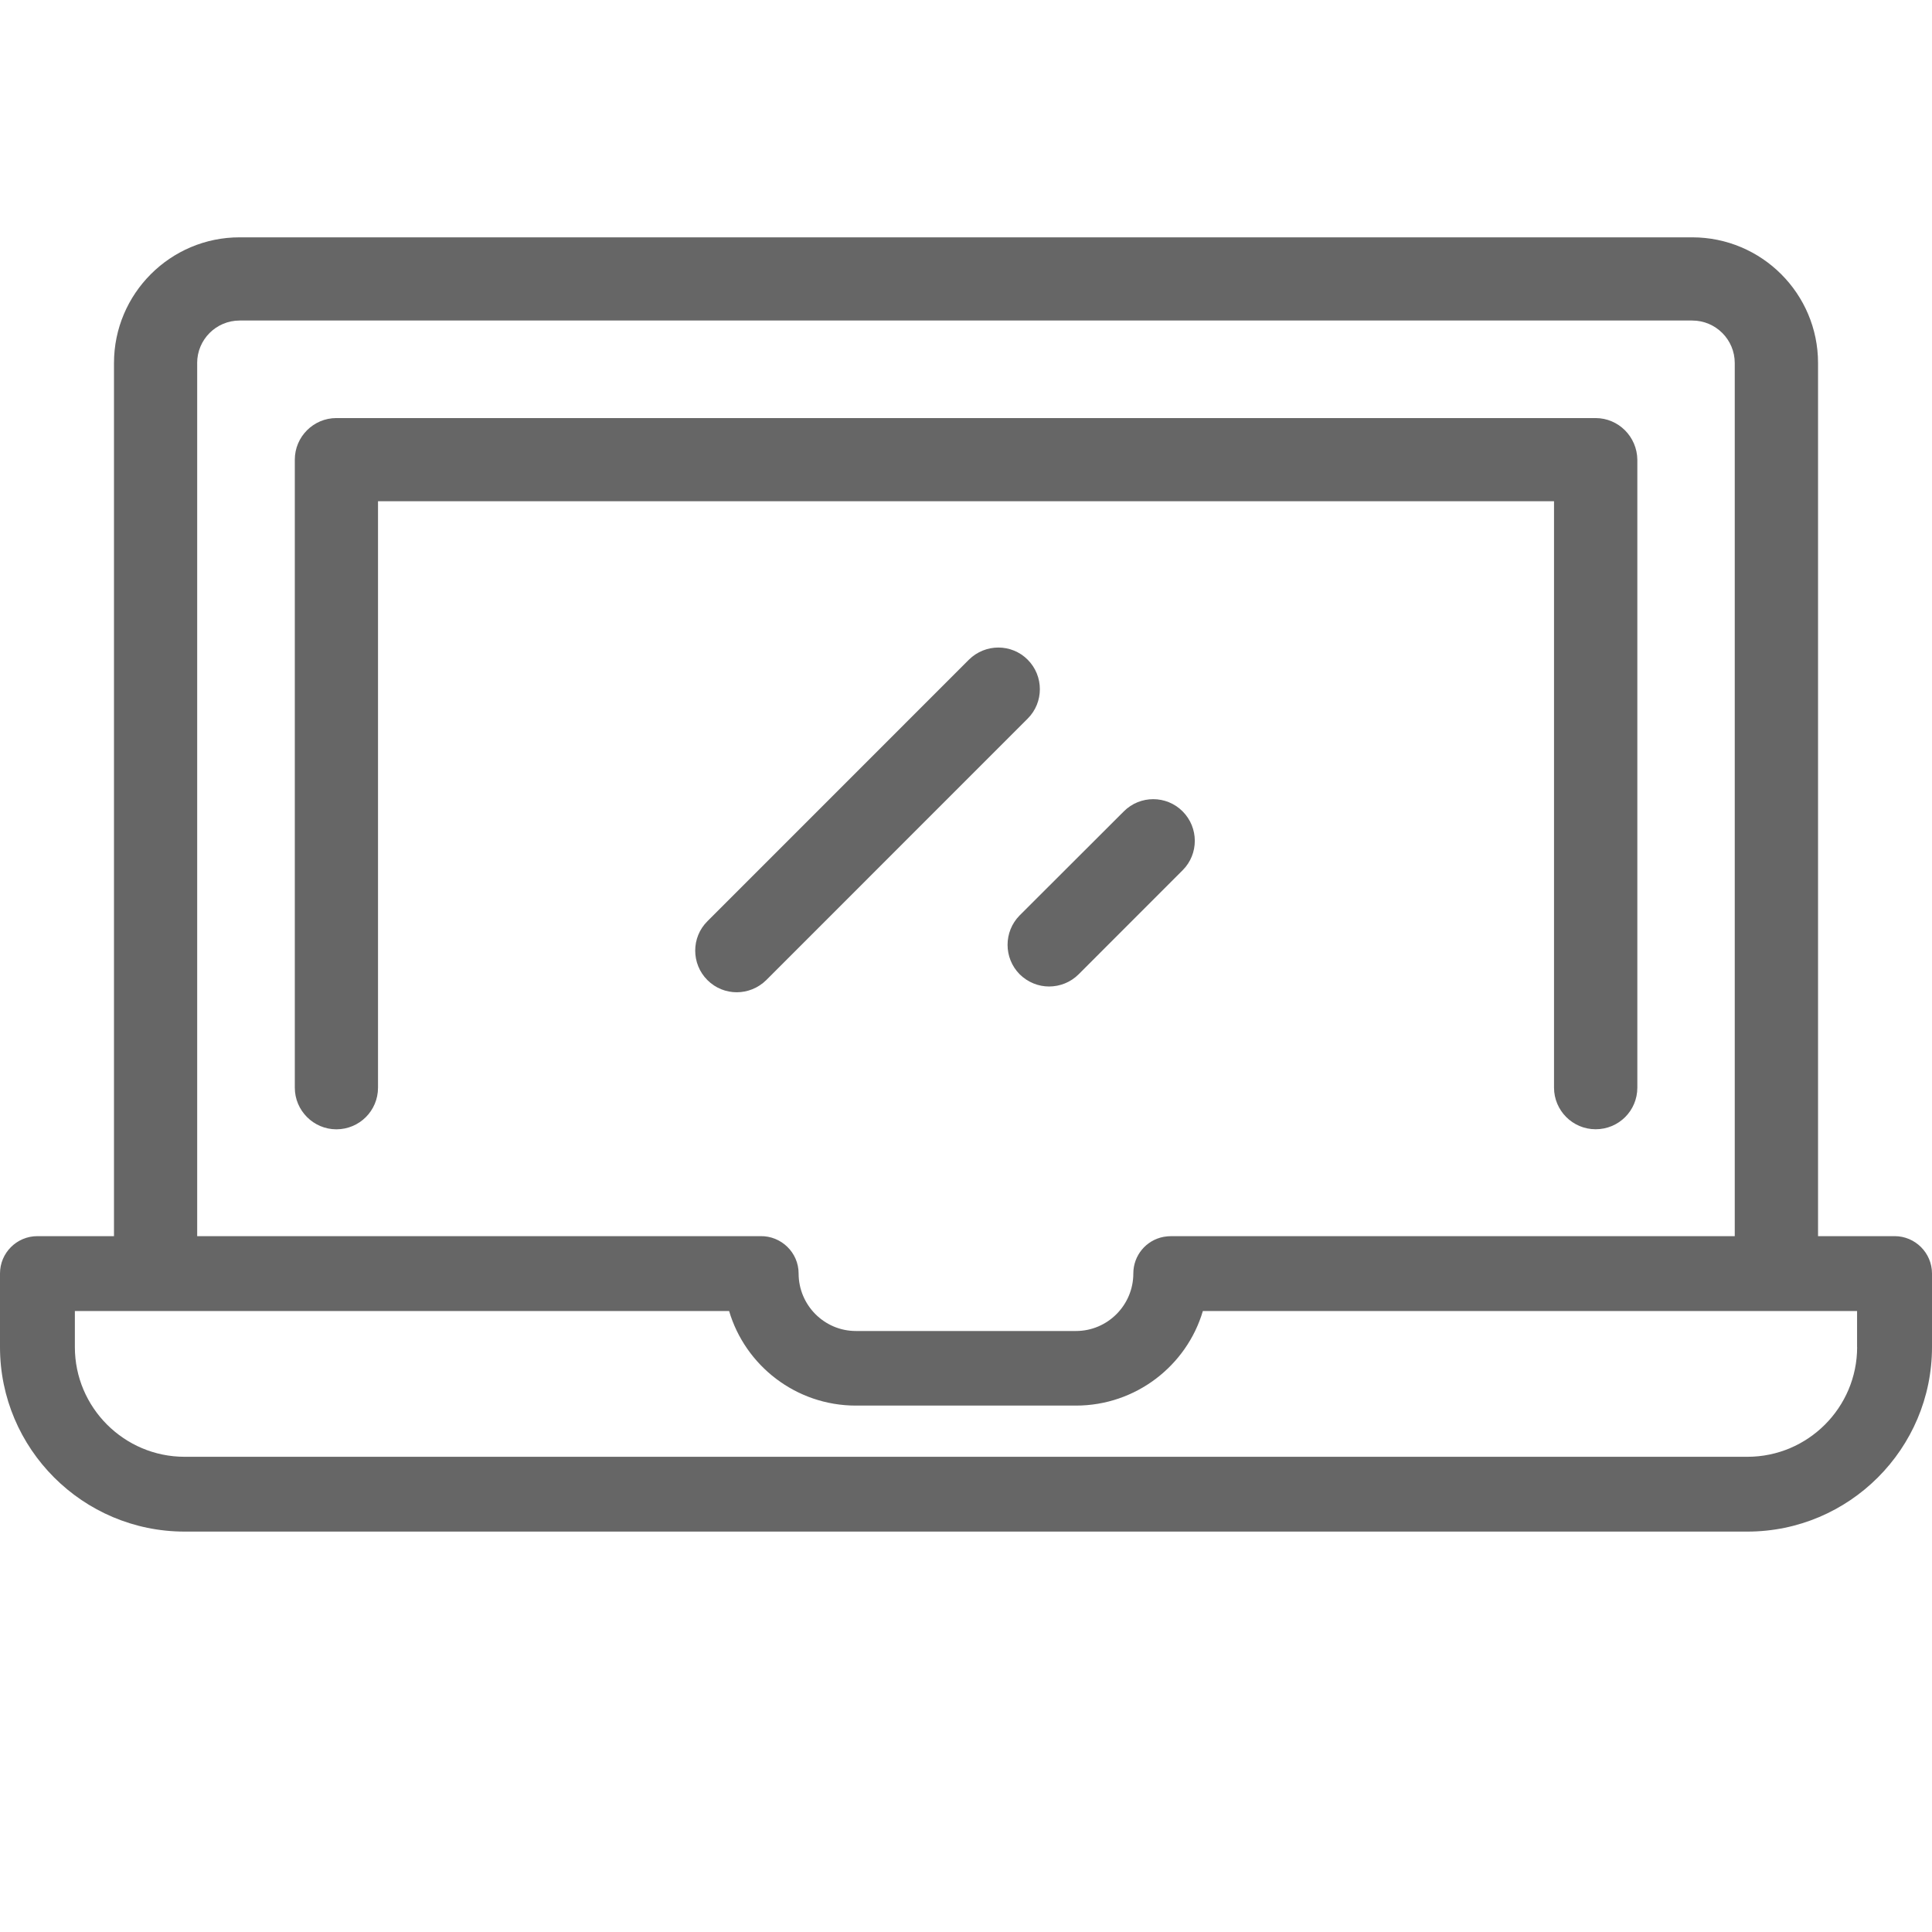<?xml version="1.0" encoding="utf-8"?>
<!-- Generator: Adobe Illustrator 16.0.0, SVG Export Plug-In . SVG Version: 6.00 Build 0)  -->
<!DOCTYPE svg PUBLIC "-//W3C//DTD SVG 1.1//EN" "http://www.w3.org/Graphics/SVG/1.1/DTD/svg11.dtd">
<svg version="1.1" id="Layer_1" xmlns="http://www.w3.org/2000/svg" xmlns:xlink="http://www.w3.org/1999/xlink" x="0px" y="0px"
	 width="64px" height="64px" viewBox="0 0 64 64" enable-background="new 0 0 64 64" xml:space="preserve">
<g>
	<g>
		<path fill="#666666" d="M52.855,13.849H11.142c-0.758,0-1.376,0.619-1.376,1.377v20.806c0,0.756,0.619,1.378,1.376,1.378
			c0.763,0,1.38-0.615,1.38-1.378V16.604h38.957v19.425l0,0c0,0.757,0.615,1.379,1.379,1.379c0.766,0,1.381-0.615,1.381-1.379
			V15.229C54.23,14.468,53.615,13.849,52.855,13.849z"/>
	</g>
</g>
<g>
	<g>
		<path fill="#666666" d="M62.764,40.949h-2.539V12.026c0-2.298-1.867-4.164-4.168-4.164H7.939
			c-2.293-0.003-4.163,1.866-4.163,4.164v28.923H1.239C0.553,40.949,0,41.505,0,42.186v2.438c0,3.368,2.742,6.112,6.116,6.112
			h51.769c3.371,0,6.115-2.744,6.115-6.112v-2.438C64,41.505,63.443,40.949,62.764,40.949z M6.531,12.026
			c0-0.778,0.63-1.408,1.408-1.408h48.118c0.781,0,1.409,0.633,1.409,1.408v28.923H38.816c-0.084,0-0.178,0.006-0.27,0.023
			c-0.584,0.112-1.003,0.619-1.003,1.213c0,1.051-0.854,1.906-1.899,1.906h-7.292c-1.045,0-1.897-0.855-1.897-1.906
			c0-0.693-0.577-1.25-1.267-1.236H6.532V12.026H6.531z M61.52,44.624L61.52,44.624c0,2.003-1.631,3.634-3.635,3.634H6.116
			c-2.003,0-3.636-1.631-3.636-3.634V43.43h21.673c0.534,1.807,2.215,3.132,4.198,3.132h7.292c1.984,0,3.67-1.325,4.203-3.132
			h21.672v1.194H61.52z"/>
	</g>
</g>
<g>
	<g>
		<path fill="#666666" d="M34.044,21.854c-0.536-0.538-1.405-0.538-1.949,0l-8.661,8.663c-0.539,0.534-0.539,1.412,0,1.95
			c0.269,0.269,0.62,0.403,0.972,0.403c0.352,0,0.705-0.135,0.977-0.403l8.661-8.663C34.581,23.268,34.581,22.393,34.044,21.854z"/>
	</g>
</g>
<g>
	<g>
		<path fill="#666666" d="M39.175,26.877c-0.536-0.538-1.409-0.538-1.946,0l-3.453,3.448c-0.532,0.539-0.532,1.408,0,1.948
			c0.274,0.27,0.625,0.406,0.976,0.406c0.356,0,0.713-0.137,0.981-0.406l3.449-3.451C39.713,28.288,39.713,27.415,39.175,26.877z"/>
	</g>
</g>
</svg>

